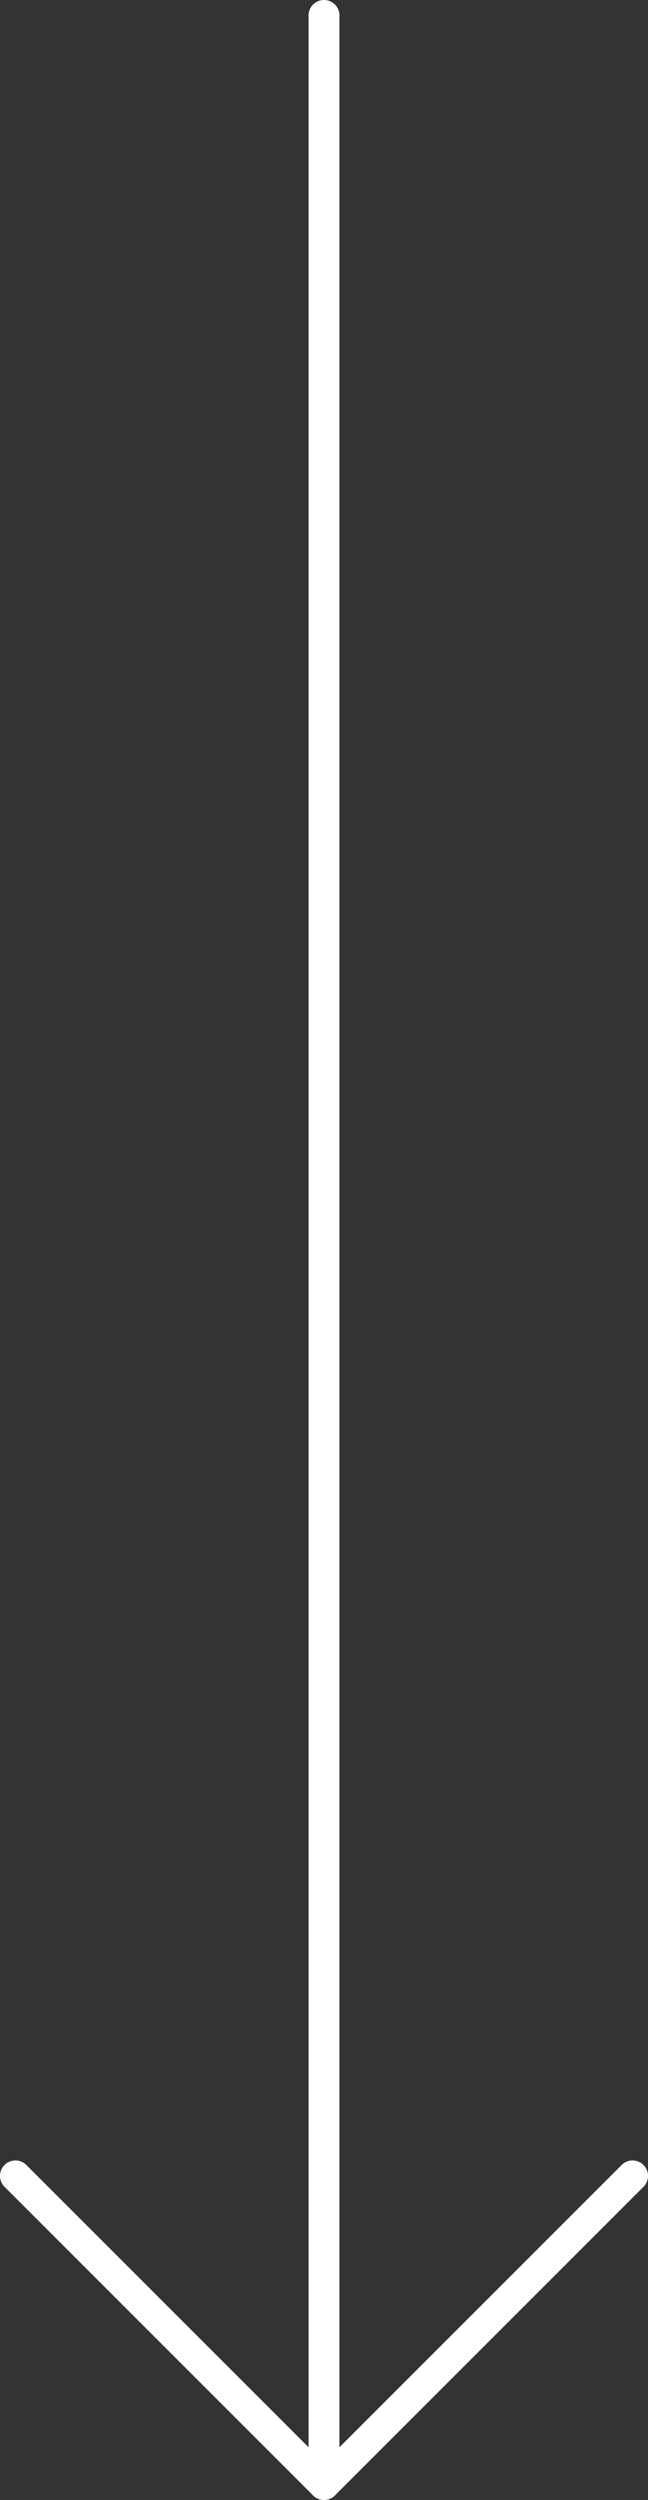<?xml version="1.0" encoding="utf-8"?>
<!-- Generator: Adobe Illustrator 24.0.2, SVG Export Plug-In . SVG Version: 6.00 Build 0)  -->
<svg version="1.1" id="Layer_1" xmlns="http://www.w3.org/2000/svg" xmlns:xlink="http://www.w3.org/1999/xlink" x="0px" y="0px"
	 viewBox="0 0 21 81" style="enable-background:new 0 0 21 81;" xml:space="preserve">
<rect x="0" y="0" width="21" height="81" fill="#333333" stroke="none"/>
<style type="text/css">
	.st0{fill:none;stroke:#FFFFFF;stroke-linecap:round;stroke-linejoin:round;}
</style>
<g id="Layer_2_1_">
	<g id="Layer_1-2">
		<path class="st0" d="M10.5,80.5v-80"/>
		<path class="st0" d="M0.5,70.5l10,10l10-10"/>
	</g>
</g>
</svg>
